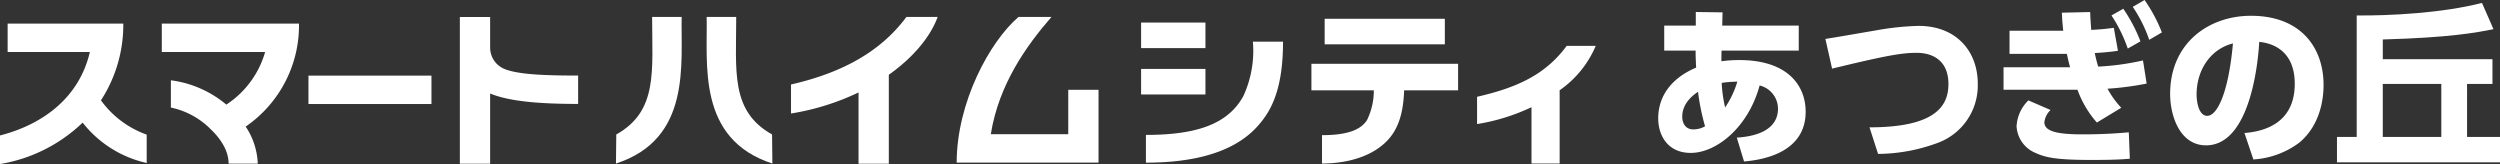<svg xmlns="http://www.w3.org/2000/svg" xmlns:xlink="http://www.w3.org/1999/xlink" width="375.834" height="24.659" viewBox="0 0 375.834 24.659">
  <rect x="0" y="0" width="375.834" height="24.659" fill="#333333" stroke="none"/>
  <defs>
    <clipPath id="clip-path">
      <rect id="長方形_130" data-name="長方形 130" width="375.834" height="24.659" transform="translate(0 0)" fill="none"/>
    </clipPath>
  </defs>
  <g id="footer-inquiry-logo" transform="translate(0 0)">
    <g id="グループ_110" data-name="グループ 110" clip-path="url(#clip-path)">
      <path id="パス_1309" data-name="パス 1309" d="M44.95,3.547H24.324V7.814H39.858a14.025,14.025,0,0,1-5.835,7.911A16.175,16.175,0,0,0,25.69,12.07v4.1a11.847,11.847,0,0,1,5.928,3.2c1.159,1.1,2.749,2.974,2.749,5.237h4.385a10.739,10.739,0,0,0-1.819-5.578A18.449,18.449,0,0,0,44.95,3.547" fill="#fff"/>
      <path id="パス_1310" data-name="パス 1310" d="M102.479,2.546H98.037c0,8.152.9,14.15-5.389,17.671L92.6,24.586c11.374-3.691,9.726-14.981,9.878-22.04" fill="#fff"/>
      <path id="パス_1311" data-name="パス 1311" d="M110.678,2.546h-4.442c.152,7.059-1.5,18.349,9.878,22.04l-.046-4.369c-6.287-3.521-5.39-9.519-5.39-17.671" fill="#fff"/>
      <path id="パス_1312" data-name="パス 1312" d="M186.927,14.426c-2.307,4.227-7.009,5.855-14.656,5.855v4.171c12.089,0,16.091-4.3,17.894-6.877,1.734-2.476,2.718-5.963,2.718-11.315h-4.532a16.269,16.269,0,0,1-1.424,8.166" fill="#fff"/>
      <path id="パス_1313" data-name="パス 1313" d="M118.916,12.7v4.363A37.166,37.166,0,0,0,129.068,13.9V24.615h4.551V11.241c3.737-2.644,6.284-5.774,7.344-8.7h-4.694c-3.9,5.269-9.747,8.422-17.353,10.159" fill="#fff"/>
      <path id="パス_1314" data-name="パス 1314" d="M239.891,6.9h-4.366c-3.157,4.262-7.318,6.244-13.472,7.65v4.1a30.111,30.111,0,0,0,8.182-2.537v8.471h4.232V13.567A15.446,15.446,0,0,0,239.891,6.9" fill="#fff"/>
      <path id="パス_1315" data-name="パス 1315" d="M160.594,20.177H148.952c1.2-7.519,5.392-13.346,9.122-17.633h-4.952c-4.364,3.73-9.3,12.917-9.3,21.9h21.325V13.5h-4.551Z" fill="#fff"/>
      <rect id="長方形_126" data-name="長方形 126" width="18.065" height="3.841" transform="translate(199.141 2.822)" fill="#fff"/>
      <path id="パス_1316" data-name="パス 1316" d="M197.15,13.576h9.383a10.124,10.124,0,0,1-1.015,4.458c-.906,1.44-2.855,2.285-6.774,2.285v4.268c4.916-.035,8.342-1.641,10.184-3.87,1.6-1.938,2.058-4.46,2.163-7.141H219.2V9.593H197.15Z" fill="#fff"/>
      <rect id="長方形_127" data-name="長方形 127" width="9.673" height="3.841" transform="translate(171.546 3.391)" fill="#fff"/>
      <rect id="長方形_128" data-name="長方形 128" width="9.673" height="3.841" transform="translate(171.546 10.361)" fill="#fff"/>
      <path id="パス_1317" data-name="パス 1317" d="M73.683,7.085V2.551H69.131v22.06h4.552V14.057c2.929,1.213,7.581,1.567,13.229,1.567V11.357c-4.58,0-8.96-.11-11.1-1a3.462,3.462,0,0,1-2.125-3.275" fill="#fff"/>
      <path id="パス_1318" data-name="パス 1318" d="M15.176,15.082A20.825,20.825,0,0,0,18.535,3.546H1.148V7.814H13.511C11.926,14.631,6.513,18.695,0,20.365v4.294a23.4,23.4,0,0,0,12.426-6.227A16.851,16.851,0,0,0,22.052,24.5V20.238a14.457,14.457,0,0,1-6.876-5.156" fill="#fff"/>
      <rect id="長方形_129" data-name="長方形 129" width="18.491" height="4.268" transform="translate(46.372 11.369)" fill="#fff"/>
      <path id="パス_1319" data-name="パス 1319" d="M261.1,20.69c1.368-.1,6.192-.464,6.192-4.36a3.615,3.615,0,0,0-2.761-3.482c-1.728,6.372-6.552,10.138-10.345,10.138-3.559,0-4.9-2.735-4.9-5.185,0-3.483,2.141-6.141,5.7-7.637-.077-1.6-.077-1.857-.077-2.554h-4.721V3.844h4.747V1.806l4.024.052-.052,1.986h11.506V7.61H258.808c-.025.542-.025,1.084-.025,1.6a19.488,19.488,0,0,1,2.656-.181c7.482,0,10.011,3.973,10.011,7.766,0,6.578-7.353,7.3-9.262,7.481Zm-5.83-6.888c-2.3,1.5-2.373,3.225-2.373,3.715,0,1.006.49,1.935,1.651,1.935a3.554,3.554,0,0,0,1.78-.465,33.384,33.384,0,0,1-1.058-5.185m5.908-1.522a15.567,15.567,0,0,0-2.348.18,19.606,19.606,0,0,0,.516,3.69,14.126,14.126,0,0,0,1.832-3.87" fill="#fff"/>
      <path id="パス_1320" data-name="パス 1320" d="M281.048,19.143c9.854,0,11.867-3.174,11.867-6.5,0-3.56-2.374-4.7-4.773-4.7-2.141,0-4.334.336-12.718,2.374l-1.006-4.463c1.212-.181,6.552-1.11,7.636-1.29a40.8,40.8,0,0,1,6.372-.671c5.727,0,8.9,3.87,8.9,8.694a9.2,9.2,0,0,1-6.114,8.926,26.211,26.211,0,0,1-8.874,1.625Z" fill="#fff"/>
      <path id="パス_1321" data-name="パス 1321" d="M322.713,12.564a45.025,45.025,0,0,1-5.882.773,13.681,13.681,0,0,0,2.064,2.864l-3.663,2.219a15.272,15.272,0,0,1-2.916-4.927H301.2v-3.38h10.009c-.206-.722-.232-.852-.49-2.012H302.1V4.618h8.074c-.128-1.213-.154-1.573-.206-2.709l4.257-.1c.025.851.051,1.187.154,2.683a33.859,33.859,0,0,0,3.4-.31l.62,3.457c-1.109.155-2.142.259-3.483.336a19.718,19.718,0,0,0,.516,2.037,38.53,38.53,0,0,0,6.733-.928Zm-14.447,3.972a3.053,3.053,0,0,0-.929,1.833c0,1.444,2.116,1.831,5.779,1.831,3.173,0,5.443-.18,6.914-.31l.155,3.973c-1.238.1-2.374.181-5.779.181-5.288,0-6.888-.362-8.41-1.058a4.617,4.617,0,0,1-2.838-3.973,5.837,5.837,0,0,1,1.78-3.921ZM319.2,1.316a23.356,23.356,0,0,1,2.58,4.9L319.875,7.3a21.814,21.814,0,0,0-2.45-4.979ZM322.4,0a23.2,23.2,0,0,1,2.606,4.876L323.1,5.985a20.752,20.752,0,0,0-2.476-4.953Z" fill="#fff"/>
      <path id="パス_1322" data-name="パス 1322" d="M337.419,19.994c3.4-.258,7.559-1.754,7.559-7.4,0-4.489-2.734-6.037-5.34-6.3-.077,1.6-.98,15.556-8,15.556-3.818,0-5.392-4.231-5.392-7.739,0-7.611,5.778-11.738,12.15-11.738,7.508,0,10.913,4.8,10.913,10.4,0,1.936-.413,5.934-3.612,8.643a12.824,12.824,0,0,1-6.939,2.554Zm-7.2-5.779c0,.877.257,3.2,1.6,3.2,1.445,0,3.173-3.224,3.87-10.887-3.25.8-5.469,3.87-5.469,7.688" fill="#fff"/>
      <path id="パス_1323" data-name="パス 1323" d="M370.881,20.586h4.953v3.819H351.326V20.586h2.966V2.322c4.876.051,12.8-.336,18.833-1.884l1.729,3.948C372.3,4.9,368.3,5.65,358.214,5.934V8.9H374.7v3.714h-3.817Zm-3.87-7.971h-8.8v7.971h8.8Z" fill="#fff"/>
    </g>
  </g>
</svg>
